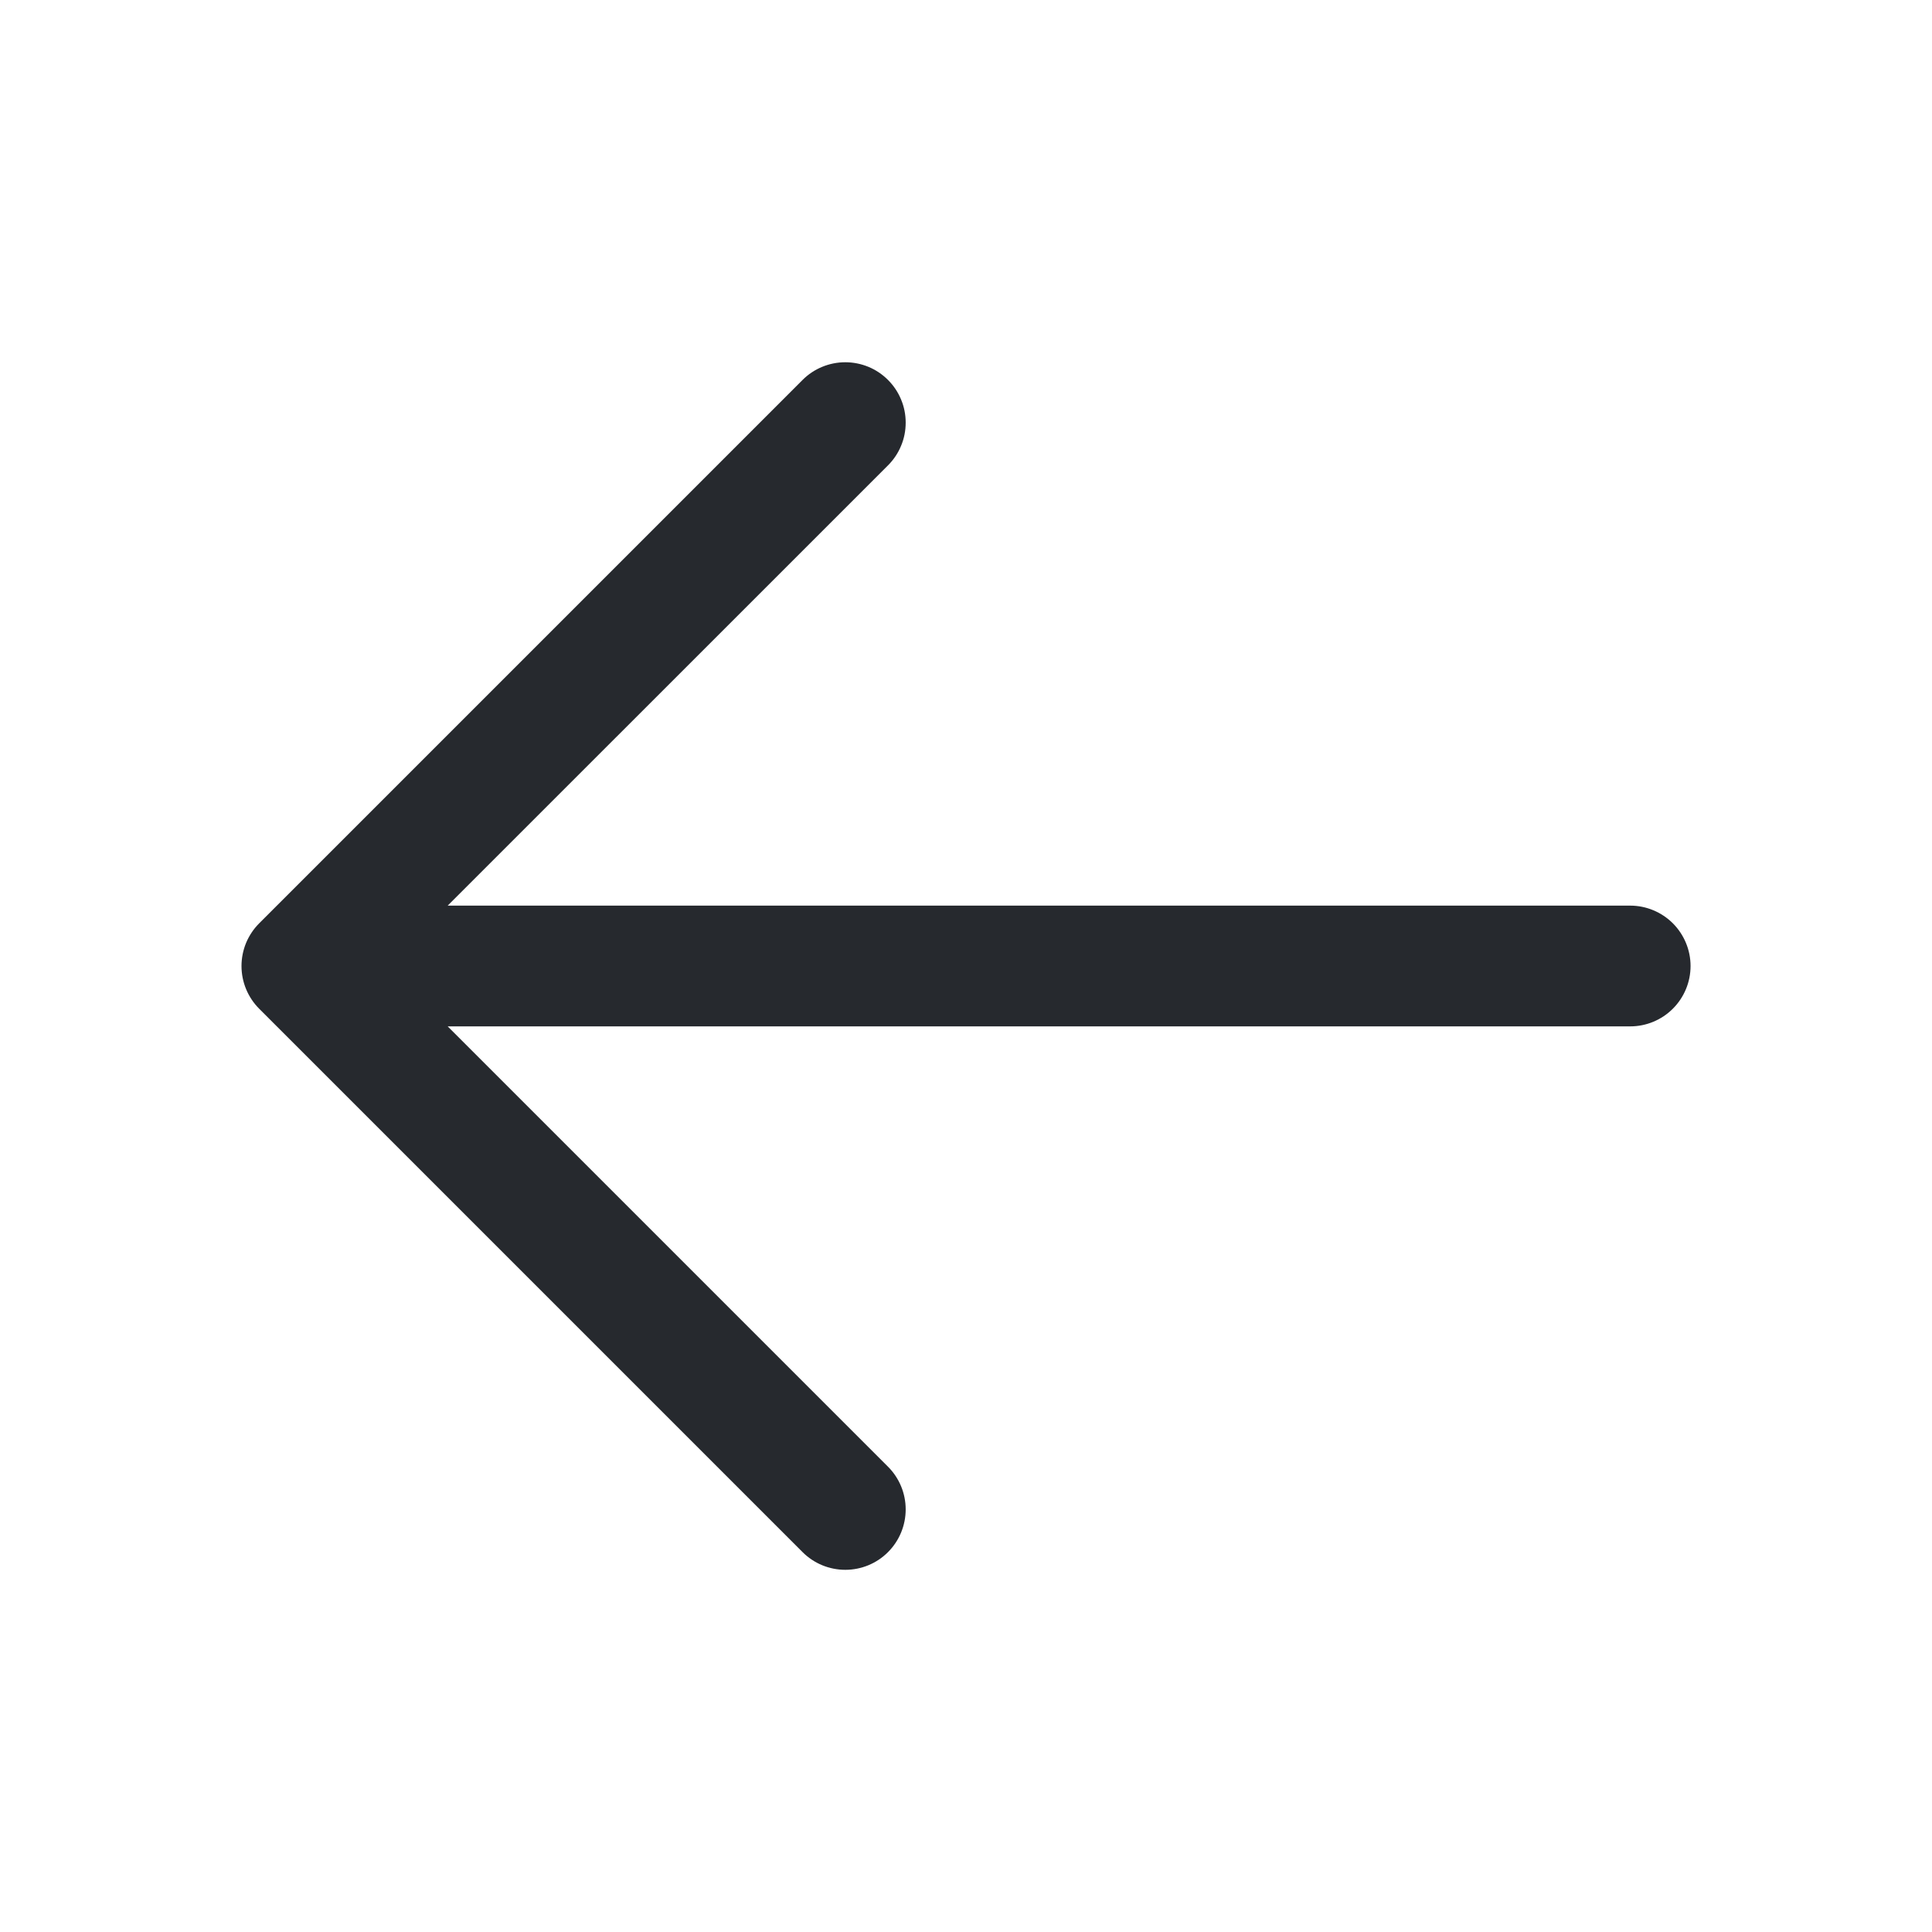 <svg width="32" height="32" viewBox="0 0 32 32" fill="none" xmlns="http://www.w3.org/2000/svg">
<path d="M28.001 16C28.001 15.735 27.895 15.481 27.708 15.293C27.52 15.106 27.266 15 27.001 15L7.415 15L14.708 7.708C14.801 7.615 14.875 7.505 14.925 7.383C14.976 7.262 15.001 7.132 15.001 7C15.001 6.869 14.976 6.739 14.925 6.618C14.875 6.496 14.801 6.386 14.708 6.293C14.615 6.2 14.505 6.126 14.384 6.076C14.262 6.026 14.132 6 14.001 6C13.869 6 13.739 6.026 13.618 6.076C13.496 6.126 13.386 6.2 13.293 6.293L4.293 15.293C4.2 15.386 4.127 15.496 4.076 15.617C4.026 15.739 4 15.869 4 16C4 16.132 4.026 16.262 4.076 16.383C4.127 16.505 4.2 16.615 4.293 16.708L13.293 25.708C13.481 25.896 13.735 26.001 14.001 26.001C14.266 26.001 14.521 25.896 14.708 25.708C14.896 25.52 15.001 25.266 15.001 25C15.001 24.735 14.896 24.481 14.708 24.293L7.415 17L27.001 17C27.266 17 27.52 16.895 27.708 16.707C27.895 16.52 28.001 16.266 28.001 16Z" fill="#26292E"/>
</svg>

